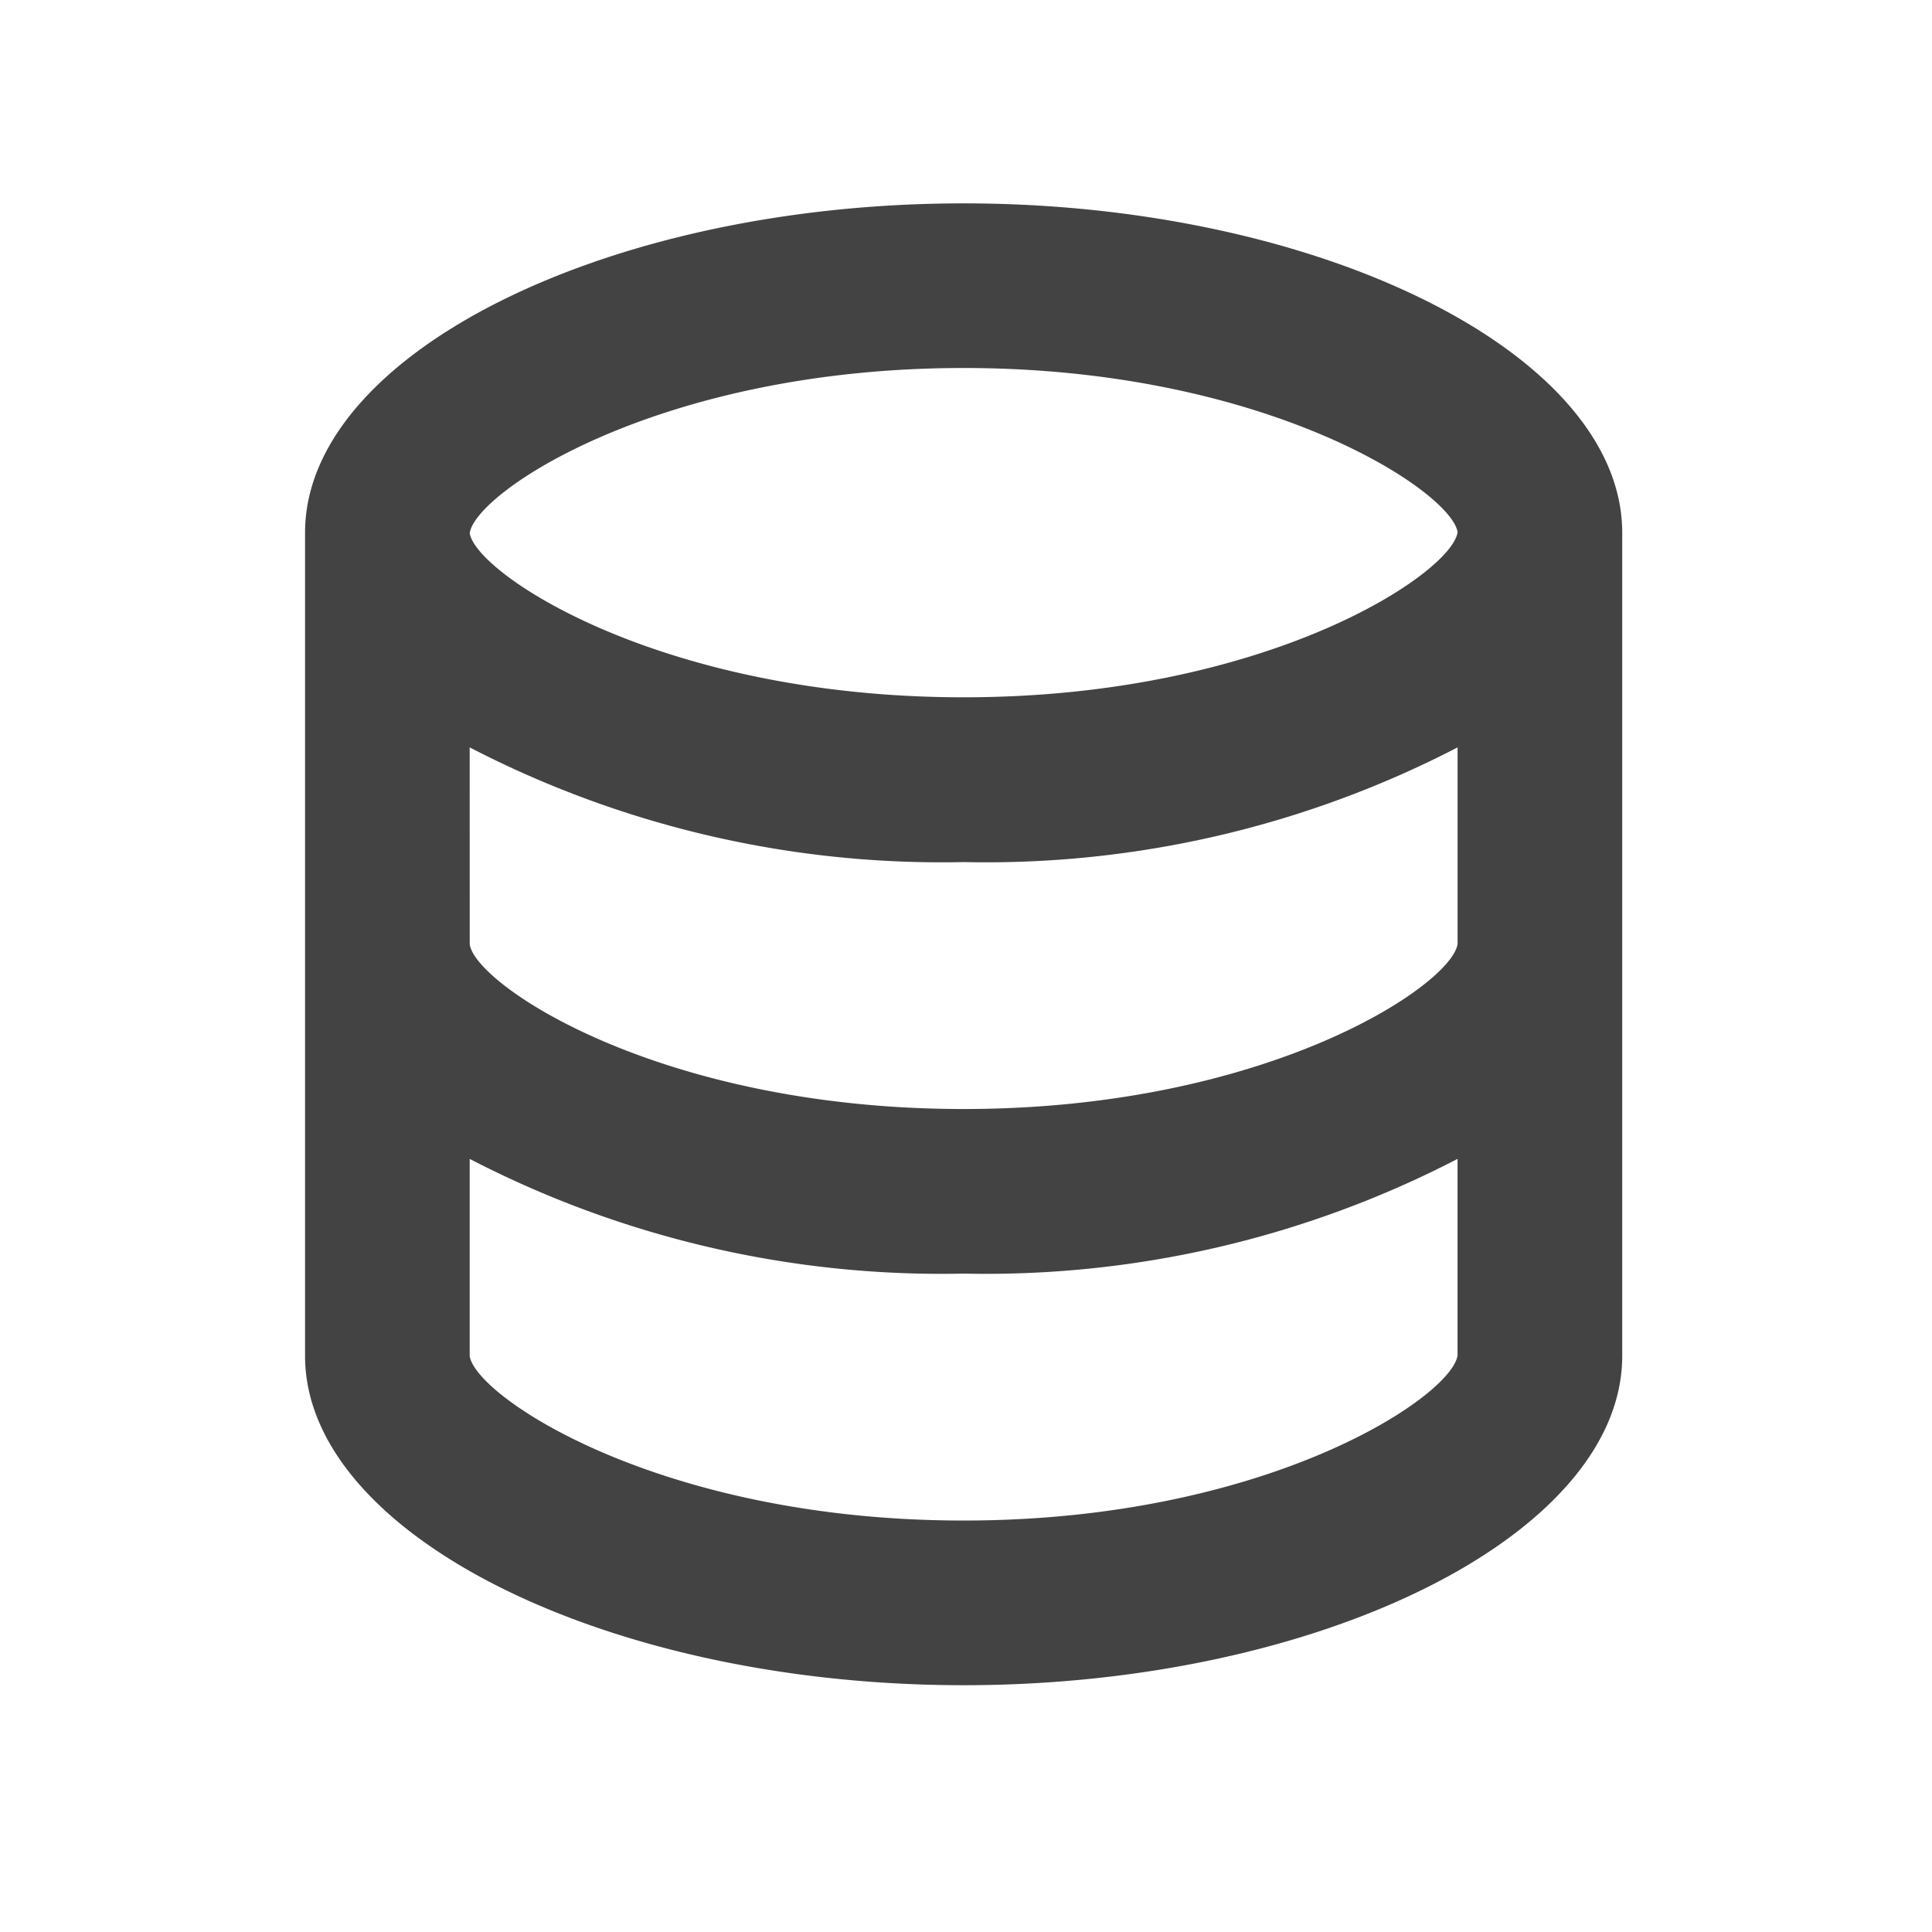<svg xmlns="http://www.w3.org/2000/svg" width="38" height="38" viewBox="0 0 38 38">
  <g id="Group_8064" data-name="Group 8064" transform="translate(-11.987 -12.988)">
    <rect id="Rectangle_2886" data-name="Rectangle 2886" width="38" height="38" transform="translate(11.988 12.988)" fill="none"/>
    <g id="bx-data" transform="translate(9.987 10.988)">
      <path id="Path_16191" data-name="Path 16191" d="M33.907,28.669V12.477C33.907,8.966,27.976,6,20.954,6S8,8.966,8,12.477V28.669c0,3.51,5.931,6.477,12.954,6.477S33.907,32.179,33.907,28.669ZM20.954,9.238c5.977,0,9.6,2.44,9.715,3.229-.112.808-3.739,3.248-9.715,3.248s-9.6-2.44-9.715-3.229C11.35,11.679,14.977,9.238,20.954,9.238ZM11.238,16.7a20.161,20.161,0,0,0,9.715,2.256A20.161,20.161,0,0,0,30.669,16.7v3.865c-.112.808-3.739,3.248-9.715,3.248s-9.6-2.44-9.715-3.238Zm0,11.971V24.794a20.161,20.161,0,0,0,9.715,2.256,20.161,20.161,0,0,0,9.715-2.256v3.865c-.112.808-3.739,3.248-9.715,3.248S11.35,29.467,11.238,28.669Z" transform="translate(0 0)" fill="#434343"/>
    </g>
  </g>
</svg>
